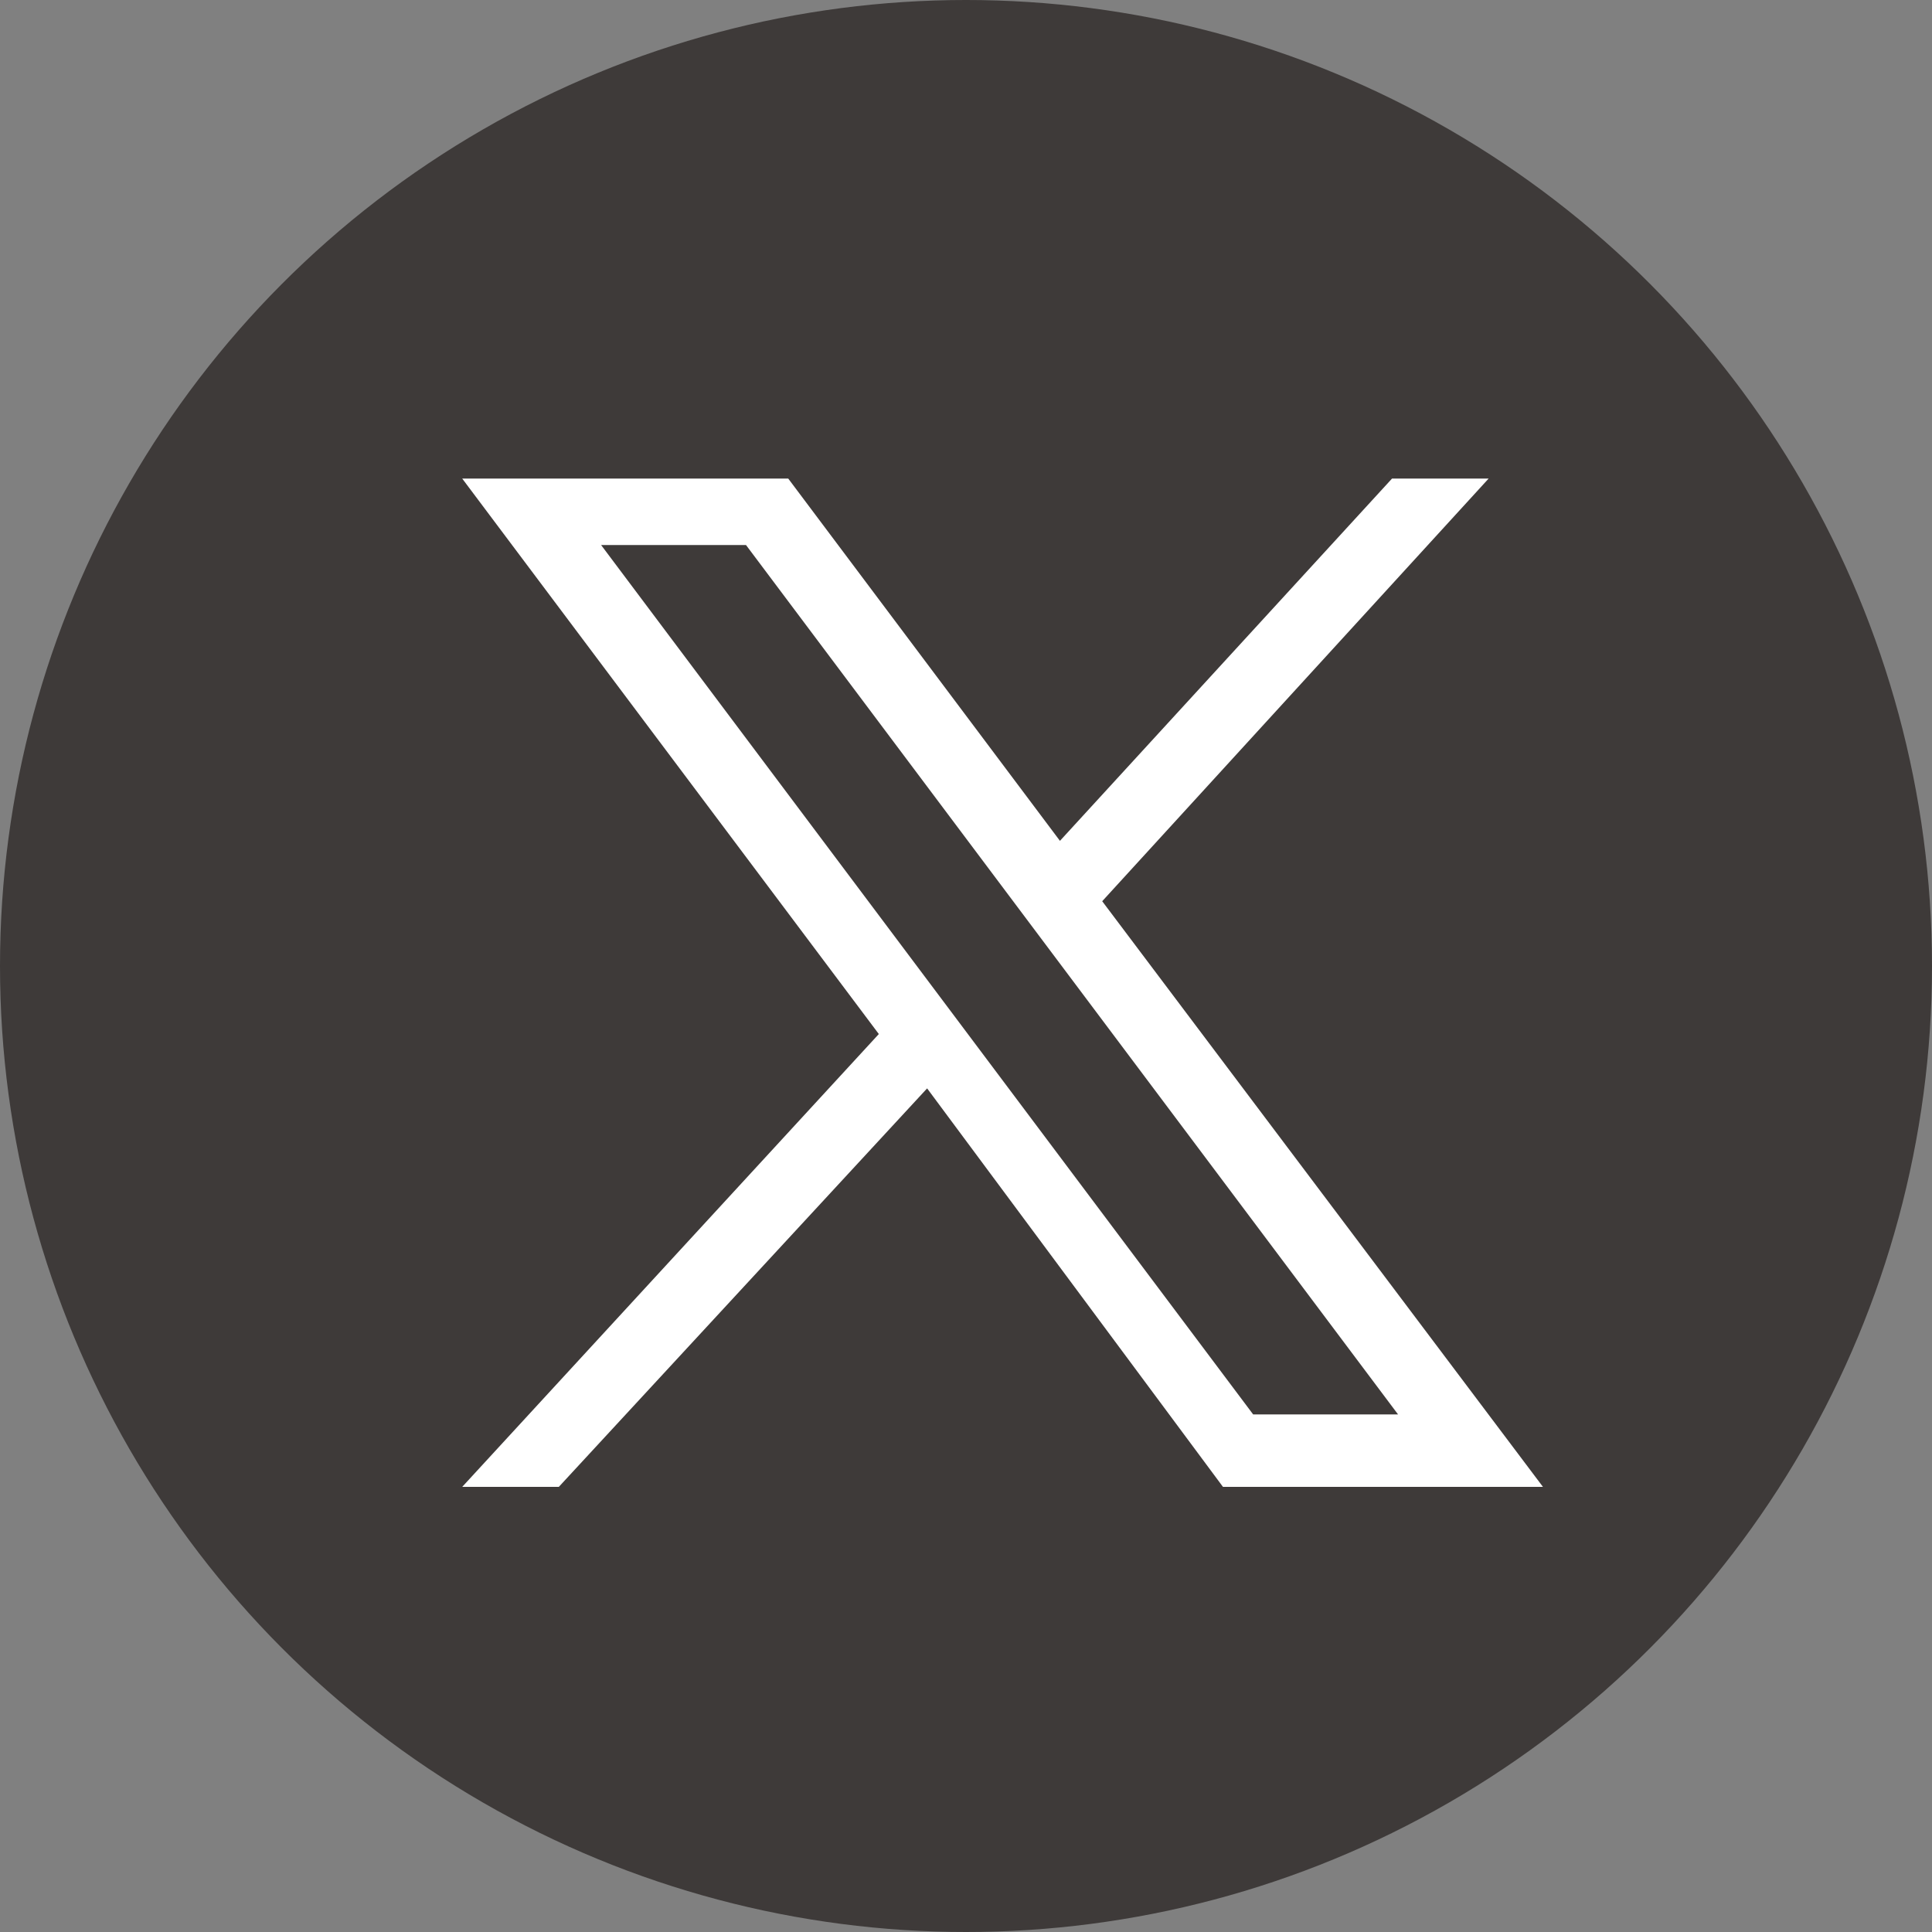 <svg xmlns="http://www.w3.org/2000/svg" xmlns:xlink="http://www.w3.org/1999/xlink" id="&#x30B0;&#x30EB;&#x30FC;&#x30D7;_1218" x="0px" y="0px" viewBox="0 0 32 32" style="enable-background:new 0 0 32 32;" xml:space="preserve"><rect x="0" y="0" width="32" height="32" fill="#808080" stroke="none"/><style type="text/css">	.st0{fill:#3E3A39;}	.st1{fill:#FFFFFF;}</style><circle id="&#x6955;&#x5186;&#x5F62;_9" class="st0" cx="16" cy="16" r="16"></circle><g id="layer1" transform="translate(7.656 7.927)">	<path id="path1009" class="st1" d="M0,0l6.9,9.2L0,16.7h1.6l6.1-6.6l4.9,6.6h5.3L10.6,7L17,0h-1.6L9.9,6L5.4,0H0z M2.3,1.1h2.4   l10.8,14.4h-2.4L2.3,1.1z"></path></g><g>	<g id="a_00000100357761673040343610000000925091877169386135_">	</g>	<g id="b_00000083788193054792905260000006683316933746604958_">		<g id="c_00000142137879402953948870000017306675976160578723_">			<g>				<path class="st0" d="M-23.5-4.1c0-5.4-4.4-9.7-9.7-9.7S-43-9.5-43-4.1c0,4.9,3.6,8.9,8.2,9.6v-6.8h-2.5v-2.8h2.5v-2.1      c0-2.4,1.5-3.8,3.7-3.8c1.1,0,2.2,0.2,2.2,0.2v2.4h-1.2c-1.2,0-1.6,0.8-1.6,1.5v1.8h2.7l-0.4,2.8h-2.3v6.8      C-27.1,4.8-23.5,0.8-23.5-4.1L-23.5-4.1z"></path>				<path class="st1" d="M-29.5-1.3l0.4-2.8h-2.7v-1.8c0-0.8,0.4-1.5,1.6-1.5h1.2v-2.4c0,0-1.1-0.2-2.2-0.2c-2.2,0-3.7,1.3-3.7,3.8      v2.1h-2.5v2.8h2.5v6.8c0.5,0.1,1,0.1,1.5,0.1c0.5,0,1,0,1.5-0.1v-6.8L-29.5-1.3L-29.5-1.3z"></path>			</g>		</g>	</g></g><rect x="-36.4" y="16.9" style="fill:none;" width="7" height="3.2"></rect></svg>